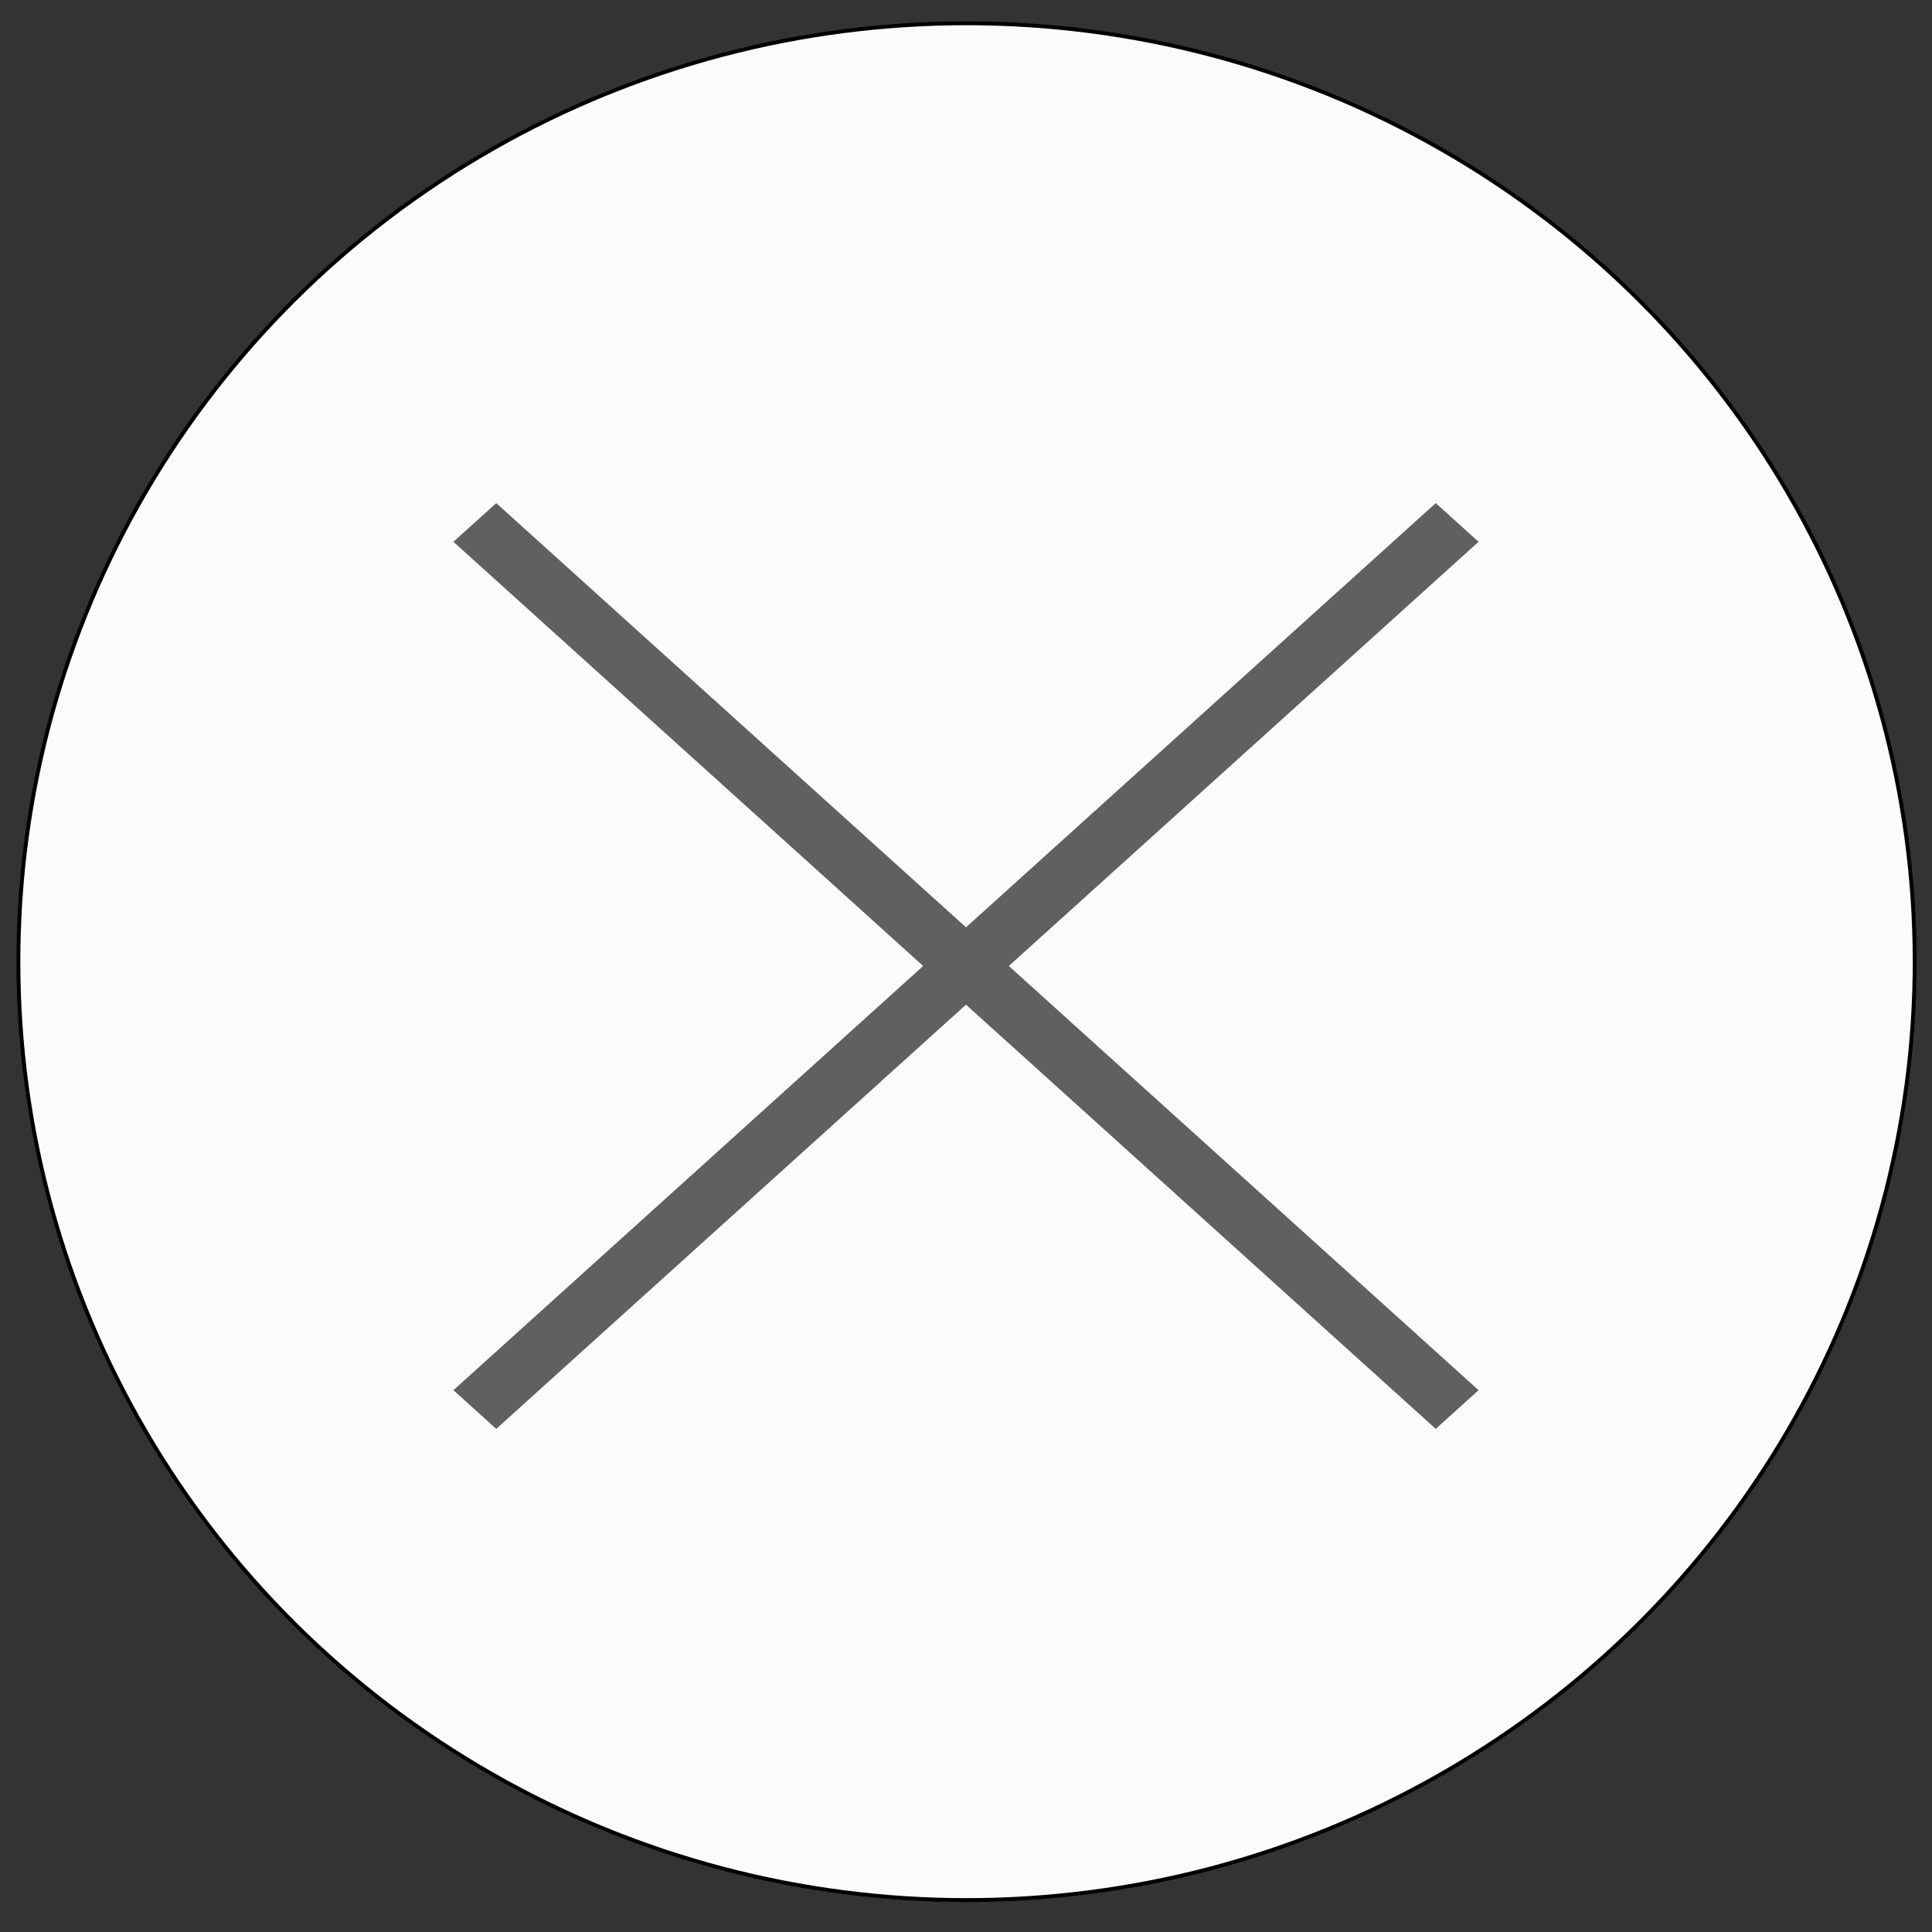 <?xml version="1.0" encoding="utf-8"?>
<svg viewBox="0 0 500 500" xmlns="http://www.w3.org/2000/svg">
  <rect x="0" y="0" width="500" height="500" fill="#333333" stroke="none"/>
  <ellipse style="stroke: rgb(0, 0, 0); fill: rgb(251, 251, 251);" cx="250.14" cy="248.88" rx="245.378" ry="242.856"/>
  <g transform="matrix(3.919, 0, 0, 3.539, -1484.414, -211.257)" style="">
    <line x1="410.13" y1="162.77" x2="475" y2="97.9" fill="none" stroke="#606060" stroke-width="4" stroke-miterlimit="10"/>
    <line x1="475" y1="162.77" x2="410.13" y2="97.9" fill="none" stroke="#606060" stroke-width="4" stroke-miterlimit="10"/>
  </g>
</svg>